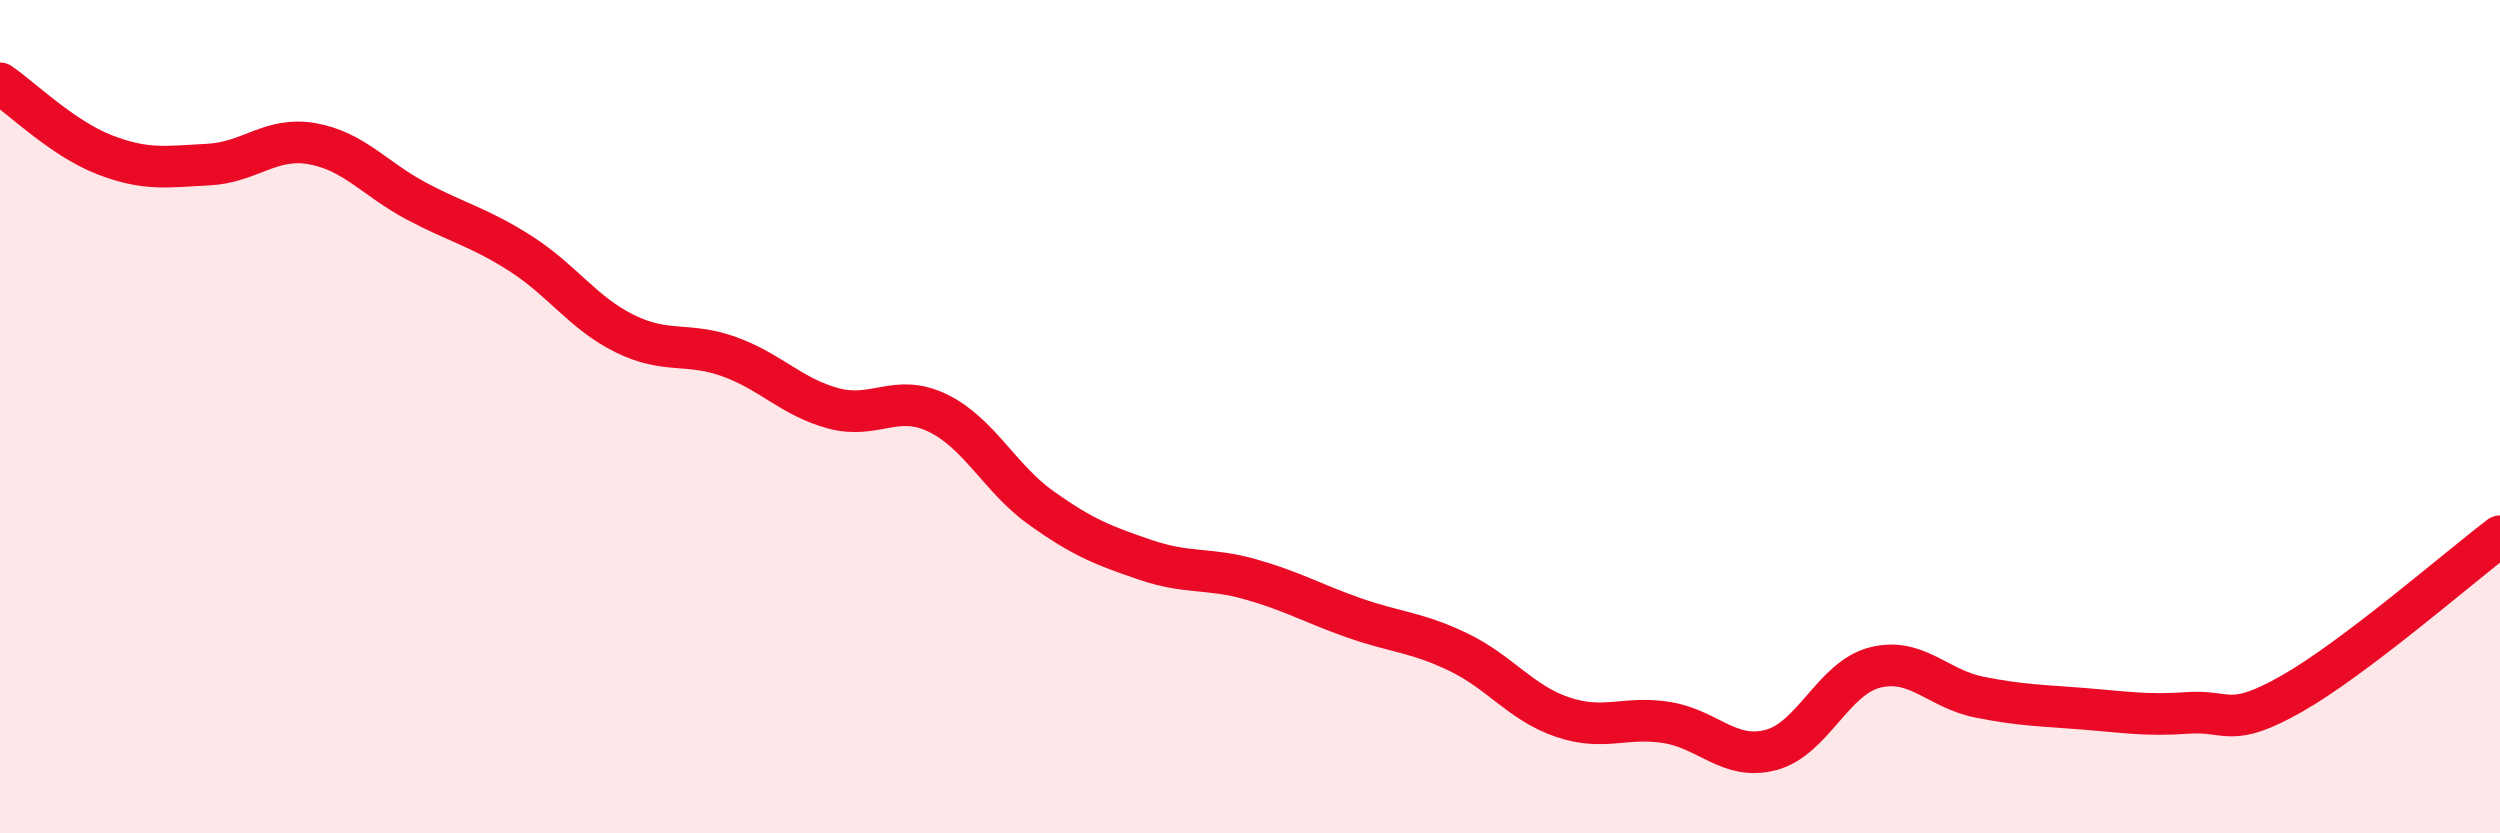 
    <svg width="60" height="20" viewBox="0 0 60 20" xmlns="http://www.w3.org/2000/svg">
      <path
        d="M 0,2 C 0.5,2.34 1.5,3.32 2.5,3.71 C 3.5,4.1 4,4 5,3.95 C 6,3.9 6.5,3.27 7.5,3.45 C 8.5,3.63 9,4.3 10,4.83 C 11,5.36 11.5,5.45 12.5,6.09 C 13.5,6.73 14,7.52 15,8.01 C 16,8.5 16.5,8.2 17.5,8.56 C 18.5,8.92 19,9.53 20,9.8 C 21,10.07 21.5,9.43 22.5,9.91 C 23.5,10.39 24,11.49 25,12.2 C 26,12.91 26.5,13.1 27.5,13.44 C 28.5,13.78 29,13.62 30,13.9 C 31,14.18 31.5,14.48 32.5,14.83 C 33.5,15.18 34,15.17 35,15.65 C 36,16.13 36.5,16.87 37.5,17.21 C 38.5,17.55 39,17.18 40,17.34 C 41,17.5 41.5,18.26 42.5,18 C 43.5,17.74 44,16.27 45,16.02 C 46,15.77 46.5,16.53 47.5,16.73 C 48.5,16.93 49,16.93 50,17.01 C 51,17.09 51.5,17.18 52.5,17.11 C 53.5,17.04 53.5,17.5 55,16.65 C 56.5,15.8 59,13.63 60,12.87L60 20L0 20Z"
        fill="#EB0A25"
        opacity="0.1"
        stroke-linecap="round"
        stroke-linejoin="round"
      />
      <path
        d="M 0,2 C 0.5,2.34 1.5,3.32 2.5,3.71 C 3.5,4.1 4,4 5,3.95 C 6,3.9 6.5,3.27 7.5,3.45 C 8.5,3.63 9,4.3 10,4.83 C 11,5.36 11.5,5.45 12.5,6.09 C 13.5,6.73 14,7.52 15,8.01 C 16,8.5 16.5,8.2 17.5,8.56 C 18.5,8.92 19,9.53 20,9.8 C 21,10.07 21.5,9.43 22.5,9.91 C 23.5,10.39 24,11.49 25,12.2 C 26,12.91 26.5,13.1 27.5,13.44 C 28.5,13.78 29,13.62 30,13.9 C 31,14.18 31.5,14.48 32.5,14.83 C 33.5,15.18 34,15.17 35,15.65 C 36,16.13 36.5,16.87 37.5,17.21 C 38.5,17.55 39,17.18 40,17.34 C 41,17.5 41.5,18.26 42.5,18 C 43.5,17.74 44,16.27 45,16.02 C 46,15.77 46.5,16.53 47.5,16.73 C 48.5,16.93 49,16.93 50,17.01 C 51,17.09 51.5,17.18 52.5,17.11 C 53.5,17.04 53.5,17.5 55,16.65 C 56.5,15.8 59,13.63 60,12.87"
        stroke="#EB0A25"
        stroke-width="1"
        fill="none"
        stroke-linecap="round"
        stroke-linejoin="round"
      />
    </svg>
  